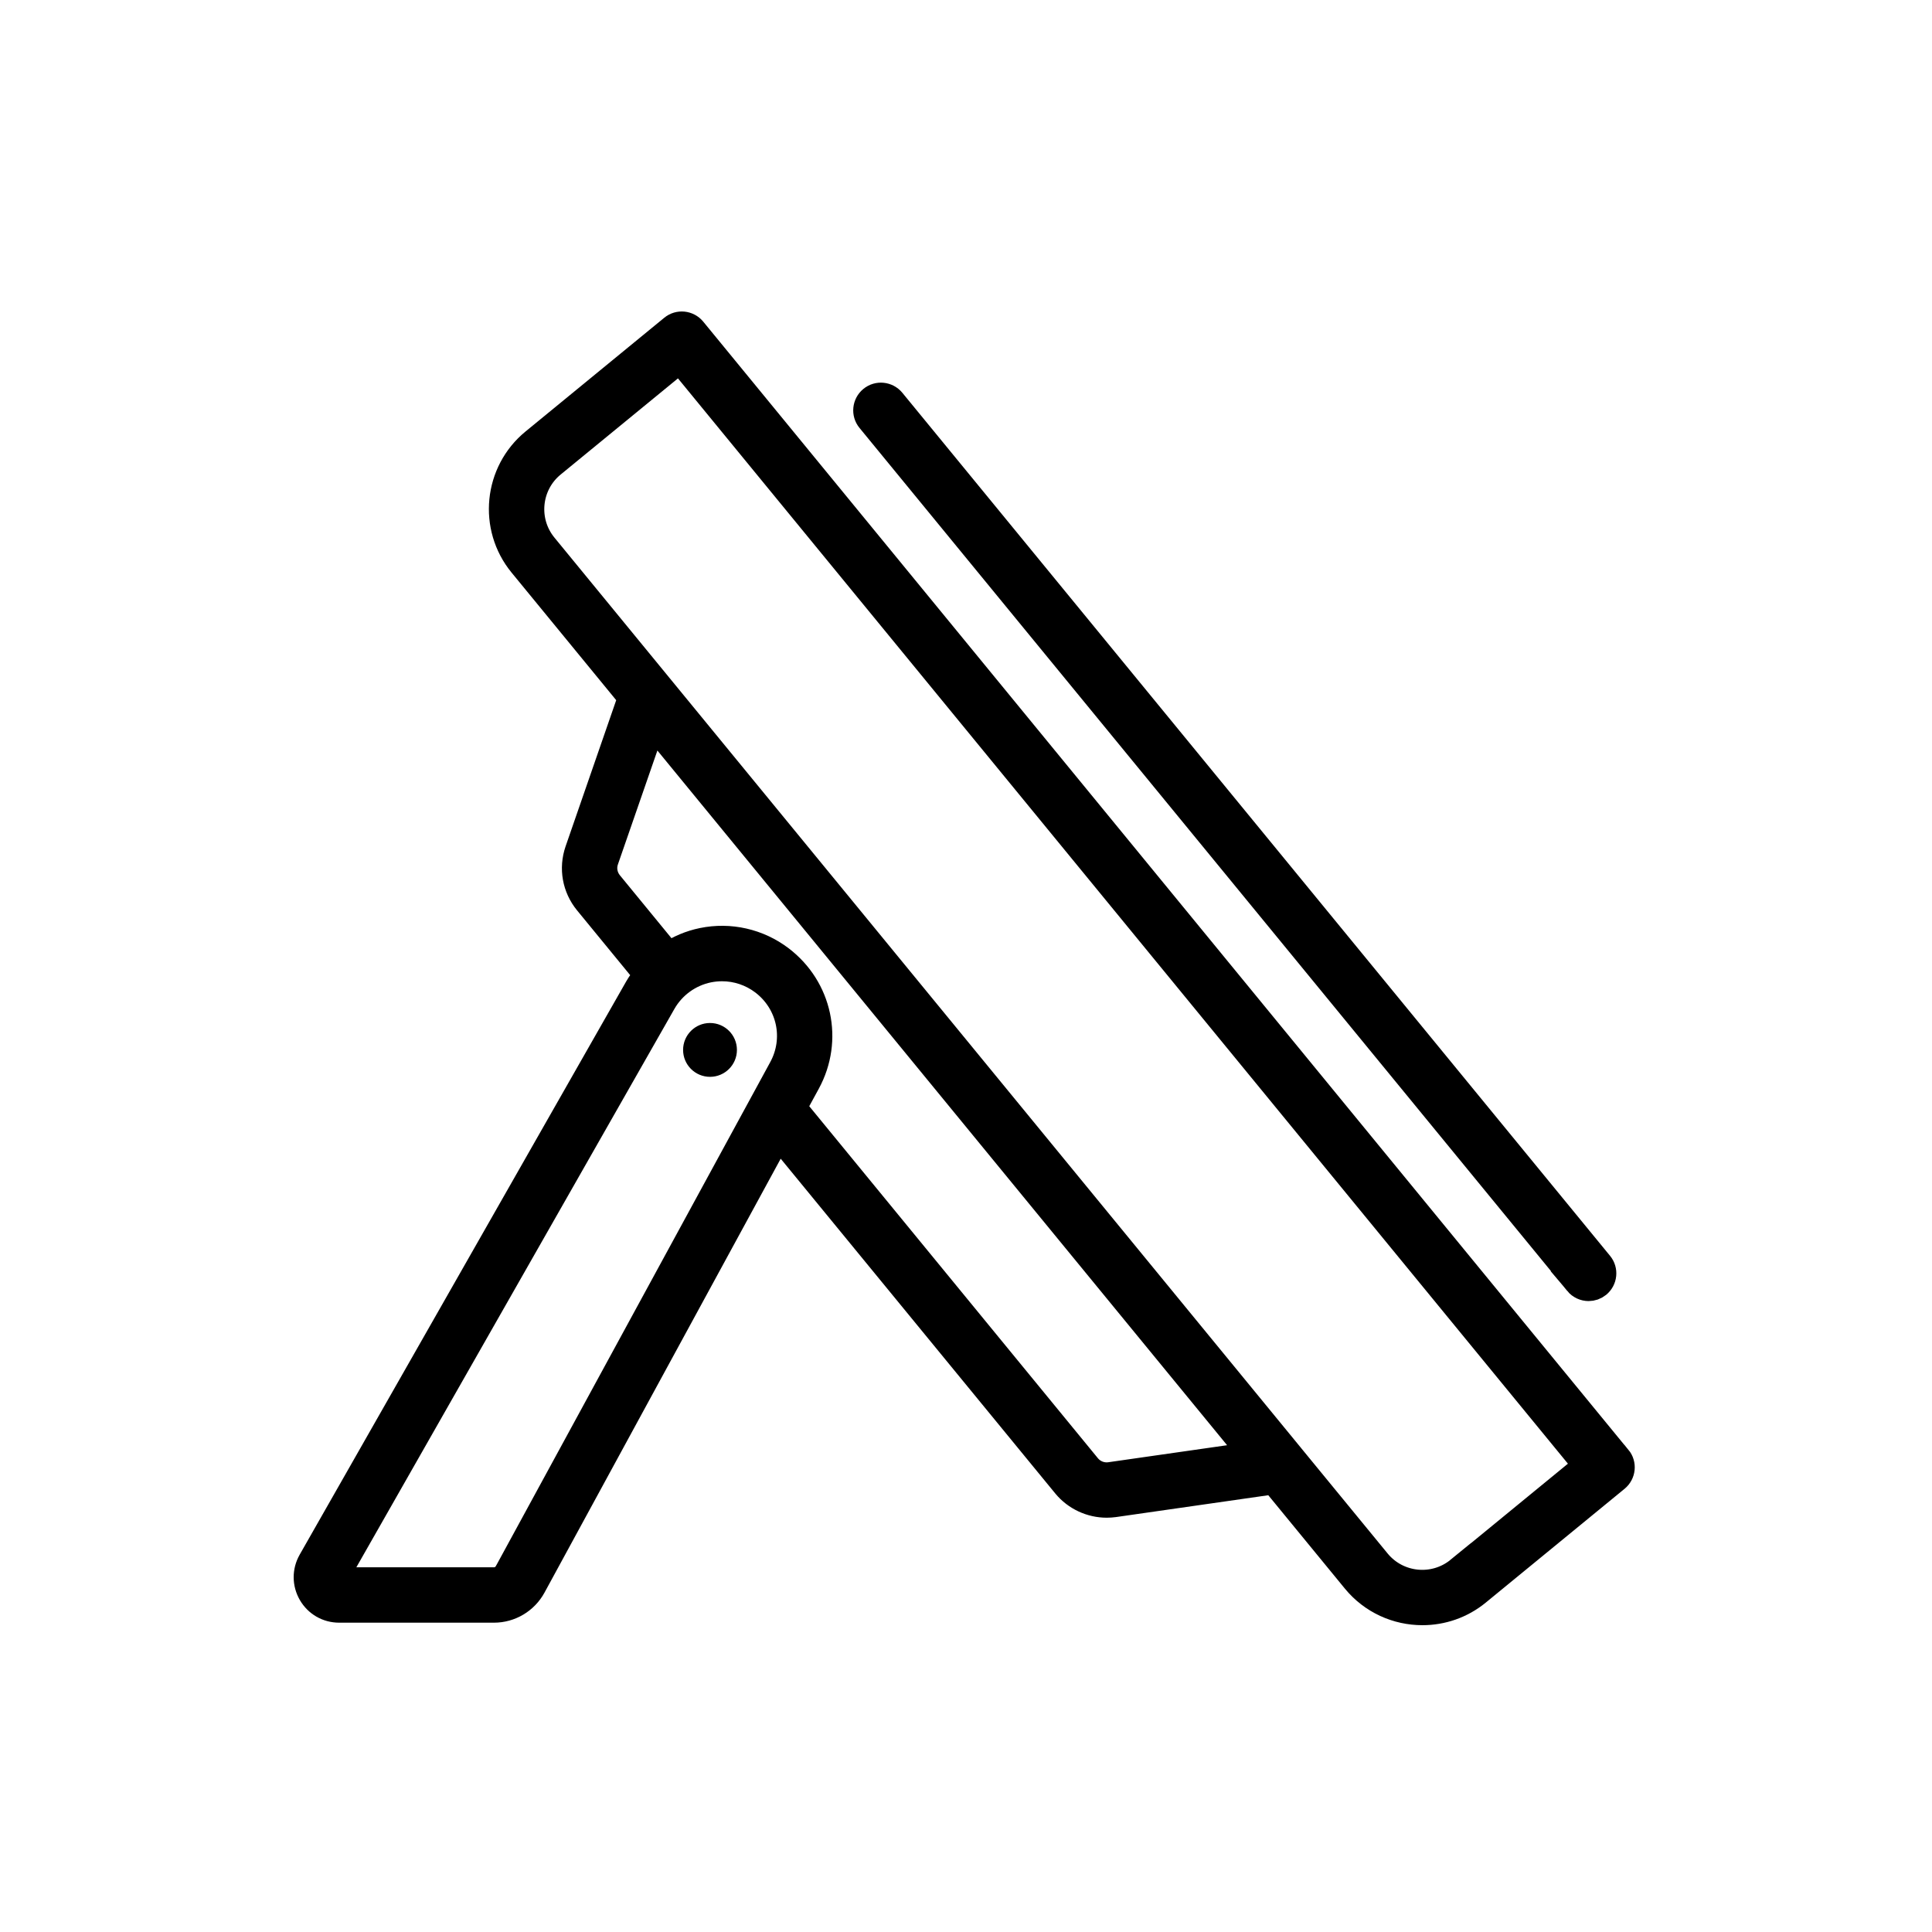 <?xml version="1.0" encoding="UTF-8"?>
<svg id="Capa_1" data-name="Capa 1" xmlns="http://www.w3.org/2000/svg" viewBox="0 0 300 300">
  <defs>
    <style>
      .cls-1 {
        stroke: #000;
        stroke-miterlimit: 10;
        stroke-width: 4px;
      }
    </style>
  </defs>
  <path class="cls-1" d="m251.3,226.39L107.65,51.21c-.81-.98-2.26-1.13-3.24-.32l-21.54,17.66c-5.78,4.74-6.63,13.31-1.89,19.09l16.96,20.68-8.23,23.77c-.94,2.75-.41,5.73,1.43,7.99l9.25,11.28c-.52.64-1,1.31-1.42,2.03l-50.7,89.01c-.9,1.59-.89,3.47.02,5.05.92,1.58,2.55,2.52,4.38,2.52h24.03c2.54,0,4.87-1.39,6.09-3.62l38.1-69.99,44.52,54.28c1.59,1.93,3.98,3.03,6.44,3.03.39,0,.78-.03,1.17-.08l24.75-3.55,12.6,15.36c2.68,3.27,6.57,4.96,10.5,4.96,3.03,0,6.07-1,8.59-3.07l21.54-17.66c.98-.81,1.13-2.26.32-3.24Zm-172.56,17.77c-.41.75-1.19,1.21-2.04,1.21h-24.03c-.17,0-.3-.08-.39-.23-.09-.15-.09-.3,0-.45l50.7-89.01c1.5-2.63,4.06-4.49,7.03-5.1.7-.14,1.4-.21,2.11-.21,2.28,0,4.51.74,6.36,2.14,4.17,3.17,5.38,8.8,2.87,13.39l-42.6,78.25Zm93.61-15.12c-1.27.18-2.57-.32-3.39-1.31l-45.7-55.73,2.12-3.89c3.6-6.61,1.86-14.71-4.13-19.27-3.47-2.64-7.91-3.65-12.18-2.77-1.9.39-3.68,1.15-5.27,2.2l-9.1-11.1c-.82-1.01-1.07-2.35-.65-3.57l7.31-21.09,92.98,113.38-21.99,3.15Zm54.17,14.7c-3.82,3.13-9.47,2.57-12.6-1.25l-13.39-16.32s-.01-.03-.03-.04l-98.19-119.72s0,0,0,0l-17.77-21.67c-3.13-3.82-2.57-9.47,1.25-12.6l19.76-16.2,140.73,171.62-19.76,16.2Z"/>
  <path class="cls-1" d="m244.9,199.19c.46.55,1.12.84,1.78.84.51,0,1.03-.17,1.46-.52.98-.81,1.13-2.26.32-3.24L138.57,62.26c-.81-.98-2.26-1.13-3.24-.32-.98.81-1.13,2.26-.32,3.24l109.9,134.01Z"/>
  <circle cx="110.25" cy="163.03" r="4.18"/>
</svg>